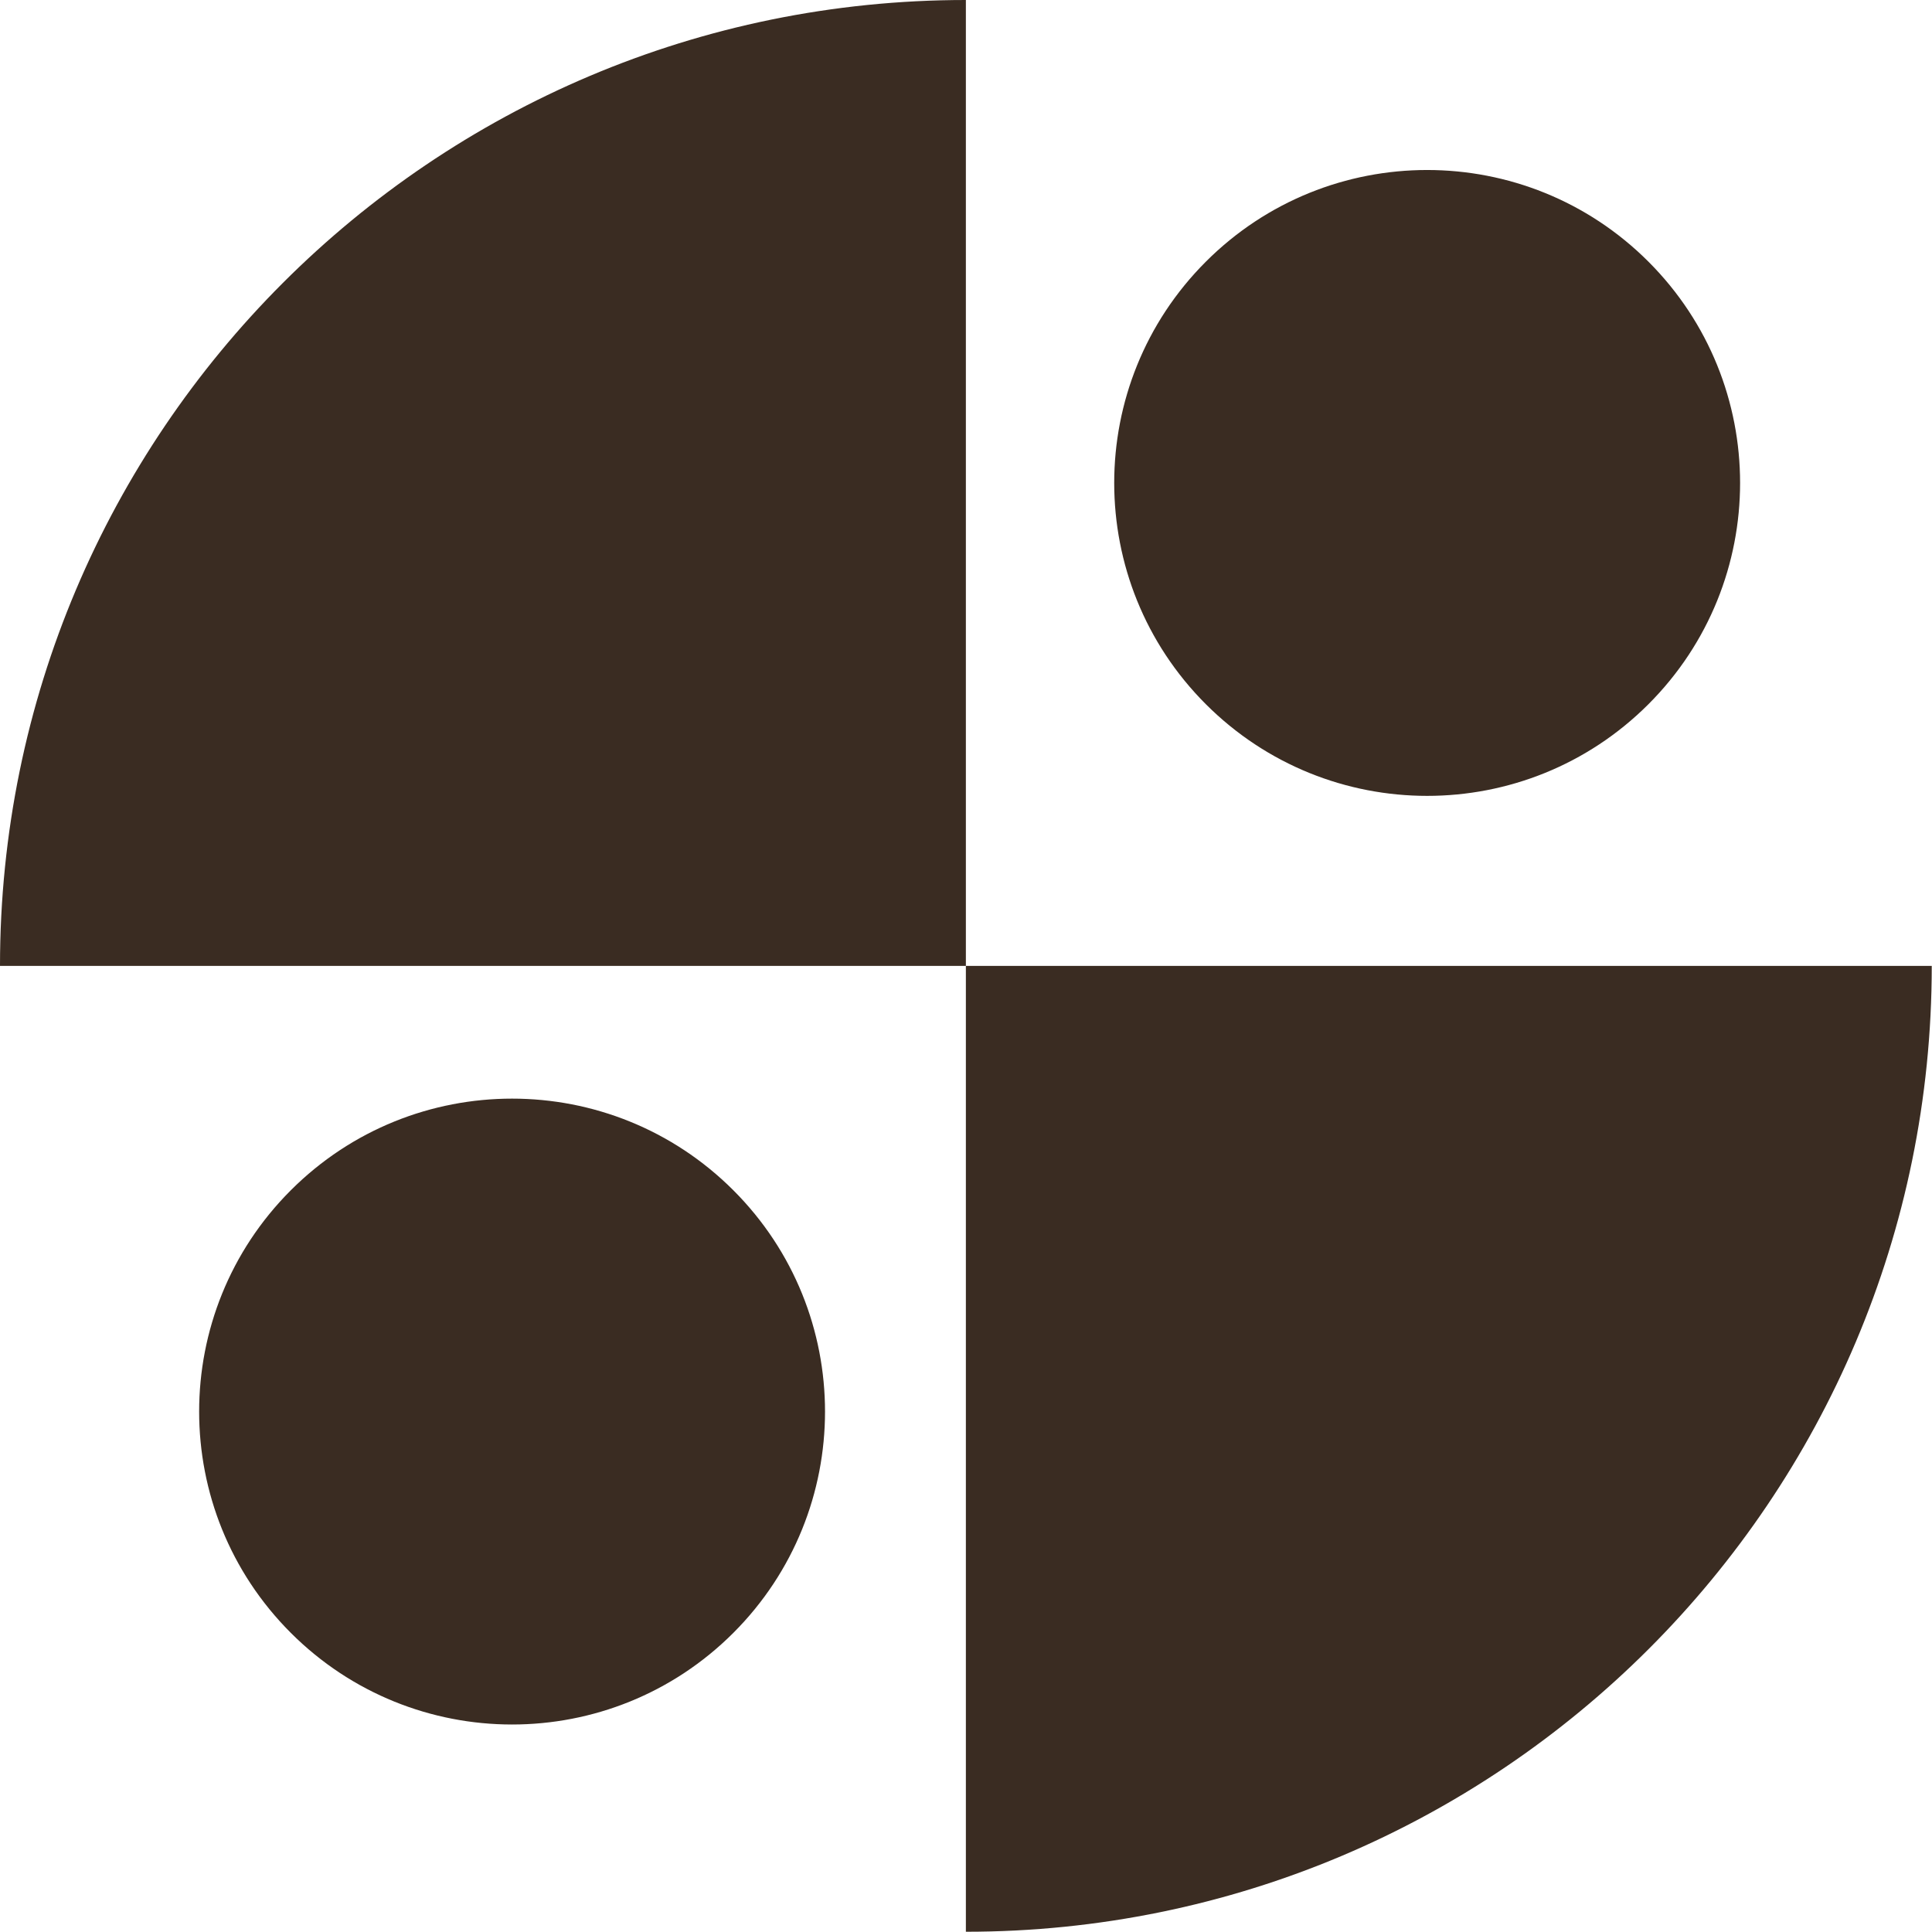 <?xml version="1.0" encoding="UTF-8" standalone="no"?><svg xmlns="http://www.w3.org/2000/svg" xmlns:xlink="http://www.w3.org/1999/xlink" fill="#3a2c22" height="392.5" preserveAspectRatio="xMidYMid meet" version="1" viewBox="0.0 0.0 392.5 392.5" width="392.5" zoomAndPan="magnify"><g id="change1_1"><path d="M196.225,196.225H0C0,87.853,87.853,0,196.225,0V196.225z M196.225,196.225v196.225 c108.372,0,196.225-87.853,196.225-196.225H196.225z M59.078,241.815c-24.828,24.828-24.828,65.082,0,89.91 c24.828,24.828,65.082,24.828,89.91,0c24.828-24.828,24.828-65.082,0-89.91C124.159,216.987,83.906,216.987,59.078,241.815z M334.891,143.068c24.828-24.828,24.828-65.082,0-89.91c-24.828-24.828-65.082-24.828-89.91,0s-24.828,65.082,0,89.91 C269.809,167.895,310.063,167.895,334.891,143.068z" fill="inherit"/></g></svg>